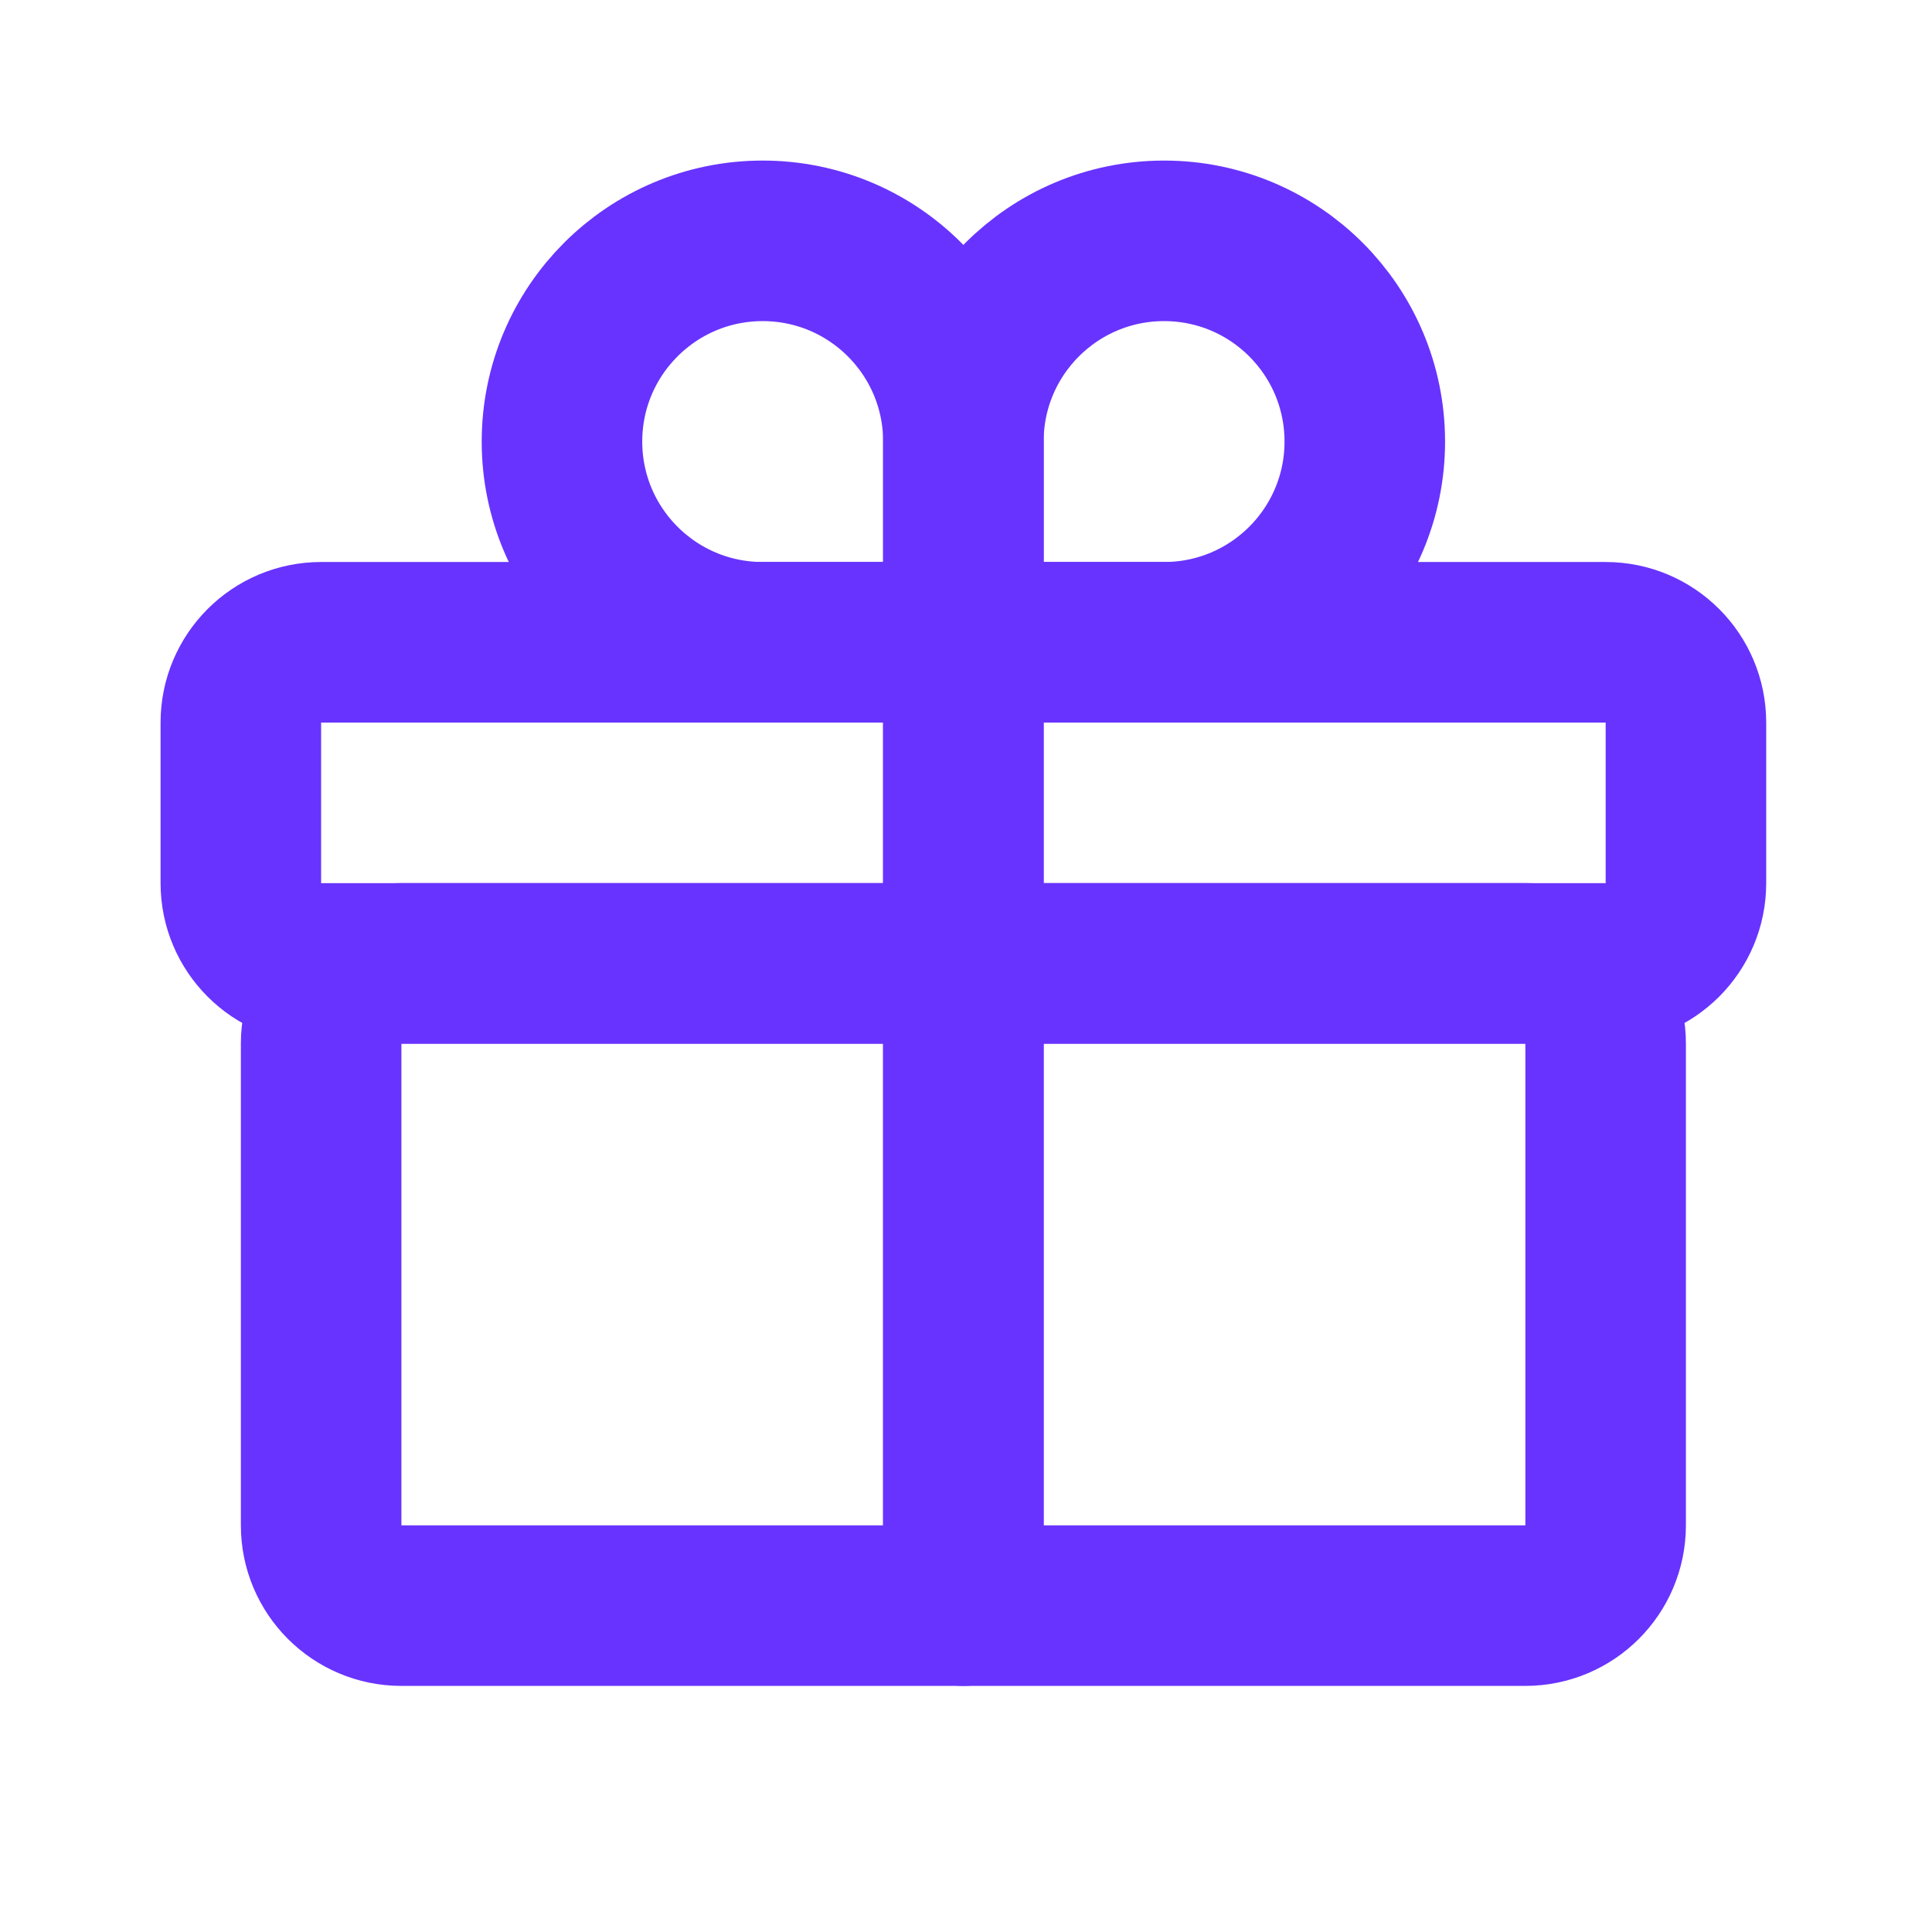 <?xml version="1.0" encoding="UTF-8"?> <svg xmlns="http://www.w3.org/2000/svg" width="41" height="41" viewBox="0 0 41 41" fill="none"> <path d="M32.37 20.444H22.148C21.207 20.444 20.444 21.207 20.444 22.148V34.074H32.37C33.311 34.074 34.074 33.311 34.074 32.37V22.148C34.074 21.207 33.311 20.444 32.37 20.444Z" stroke="#6833FE" stroke-width="3.407" stroke-linecap="round" stroke-linejoin="round"></path> <path d="M18.741 20.444H8.518C7.577 20.444 6.815 21.207 6.815 22.148V32.37C6.815 33.311 7.577 34.074 8.518 34.074H20.444V22.148C20.444 21.207 19.682 20.444 18.741 20.444Z" stroke="#6833FE" stroke-width="3.407" stroke-linecap="round" stroke-linejoin="round"></path> <path d="M34.074 13.63H22.148C21.207 13.63 20.444 14.393 20.444 15.334V18.741C20.444 19.682 21.207 20.445 22.148 20.445H34.074C35.015 20.445 35.778 19.682 35.778 18.741V15.334C35.778 14.393 35.015 13.63 34.074 13.63Z" stroke="#6833FE" stroke-width="3.407" stroke-linecap="round" stroke-linejoin="round"></path> <path d="M18.741 13.63H6.815C5.874 13.63 5.111 14.393 5.111 15.334V18.741C5.111 19.682 5.874 20.445 6.815 20.445H18.741C19.682 20.445 20.444 19.682 20.444 18.741V15.334C20.444 14.393 19.682 13.63 18.741 13.63Z" stroke="#6833FE" stroke-width="3.407" stroke-linecap="round" stroke-linejoin="round"></path> <path d="M20.444 13.63V9.371C20.444 7.018 22.351 5.111 24.704 5.111C27.056 5.111 28.963 7.018 28.963 9.371C28.963 11.723 27.056 13.63 24.704 13.63H20.444Z" stroke="#6833FE" stroke-width="3.407" stroke-linecap="round" stroke-linejoin="round"></path> <path d="M20.445 13.63V9.371C20.445 7.018 18.538 5.111 16.185 5.111C13.833 5.111 11.926 7.018 11.926 9.371C11.926 11.723 13.833 13.63 16.185 13.63H20.445Z" stroke="#6833FE" stroke-width="3.407" stroke-linecap="round" stroke-linejoin="round"></path> </svg> 